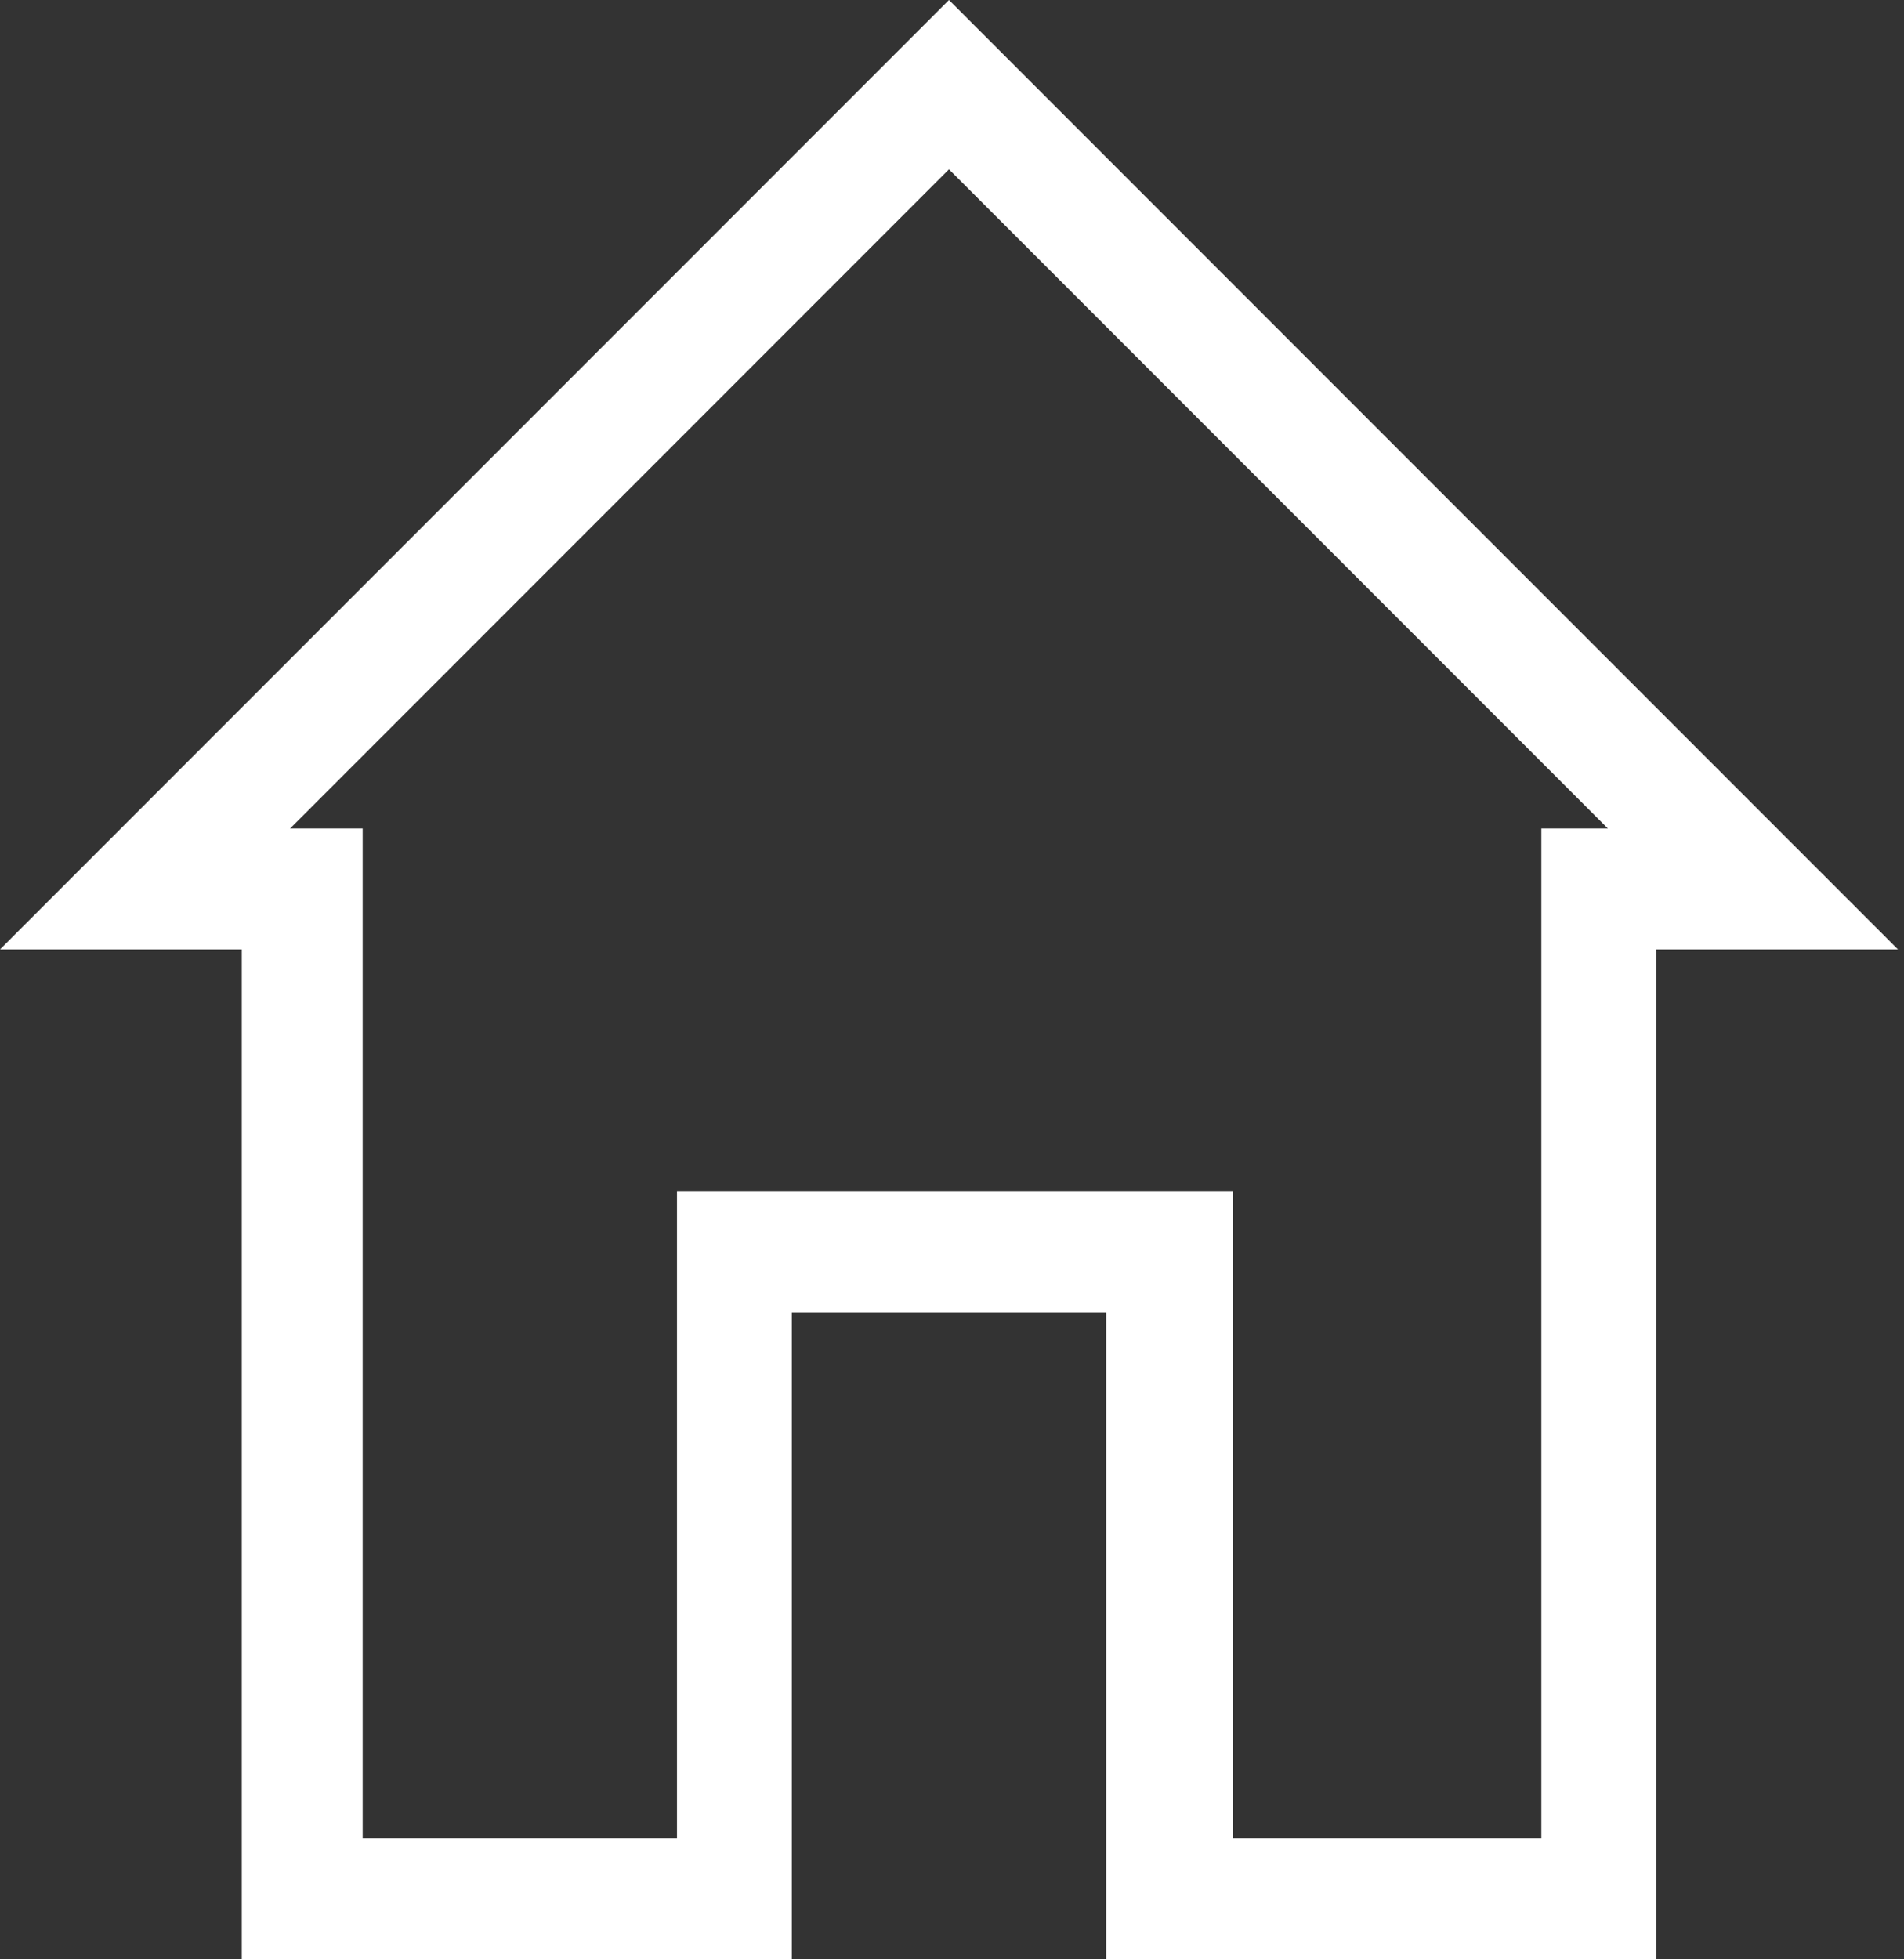 <svg version="1.1" id="Layer_1" xmlns="http://www.w3.org/2000/svg" xmlns:xlink="http://www.w3.org/1999/xlink" x="0px" y="0px"
	 viewBox="0 0 31.5 32.4" style="enable-background:new 0 0 31.5 32.4;" xml:space="preserve">
<rect x="0" y="0" width="31.5" height="32.4" fill="#333333" stroke="none"/>
<style type="text/css">
	.st0{fill:#ffffff;}
</style>
<path class="st0" d="M27.5,32.4h-9.2V21.7h-5.2v10.8H4V15.7H0L15.7,0l15.7,15.7h-4V32.4z M20.3,30.4h5.2V13.7h1.1L15.7,2.8L4.8,13.7
	H6v16.7h5.2V19.7h9.2V30.4z"/>
</svg>
